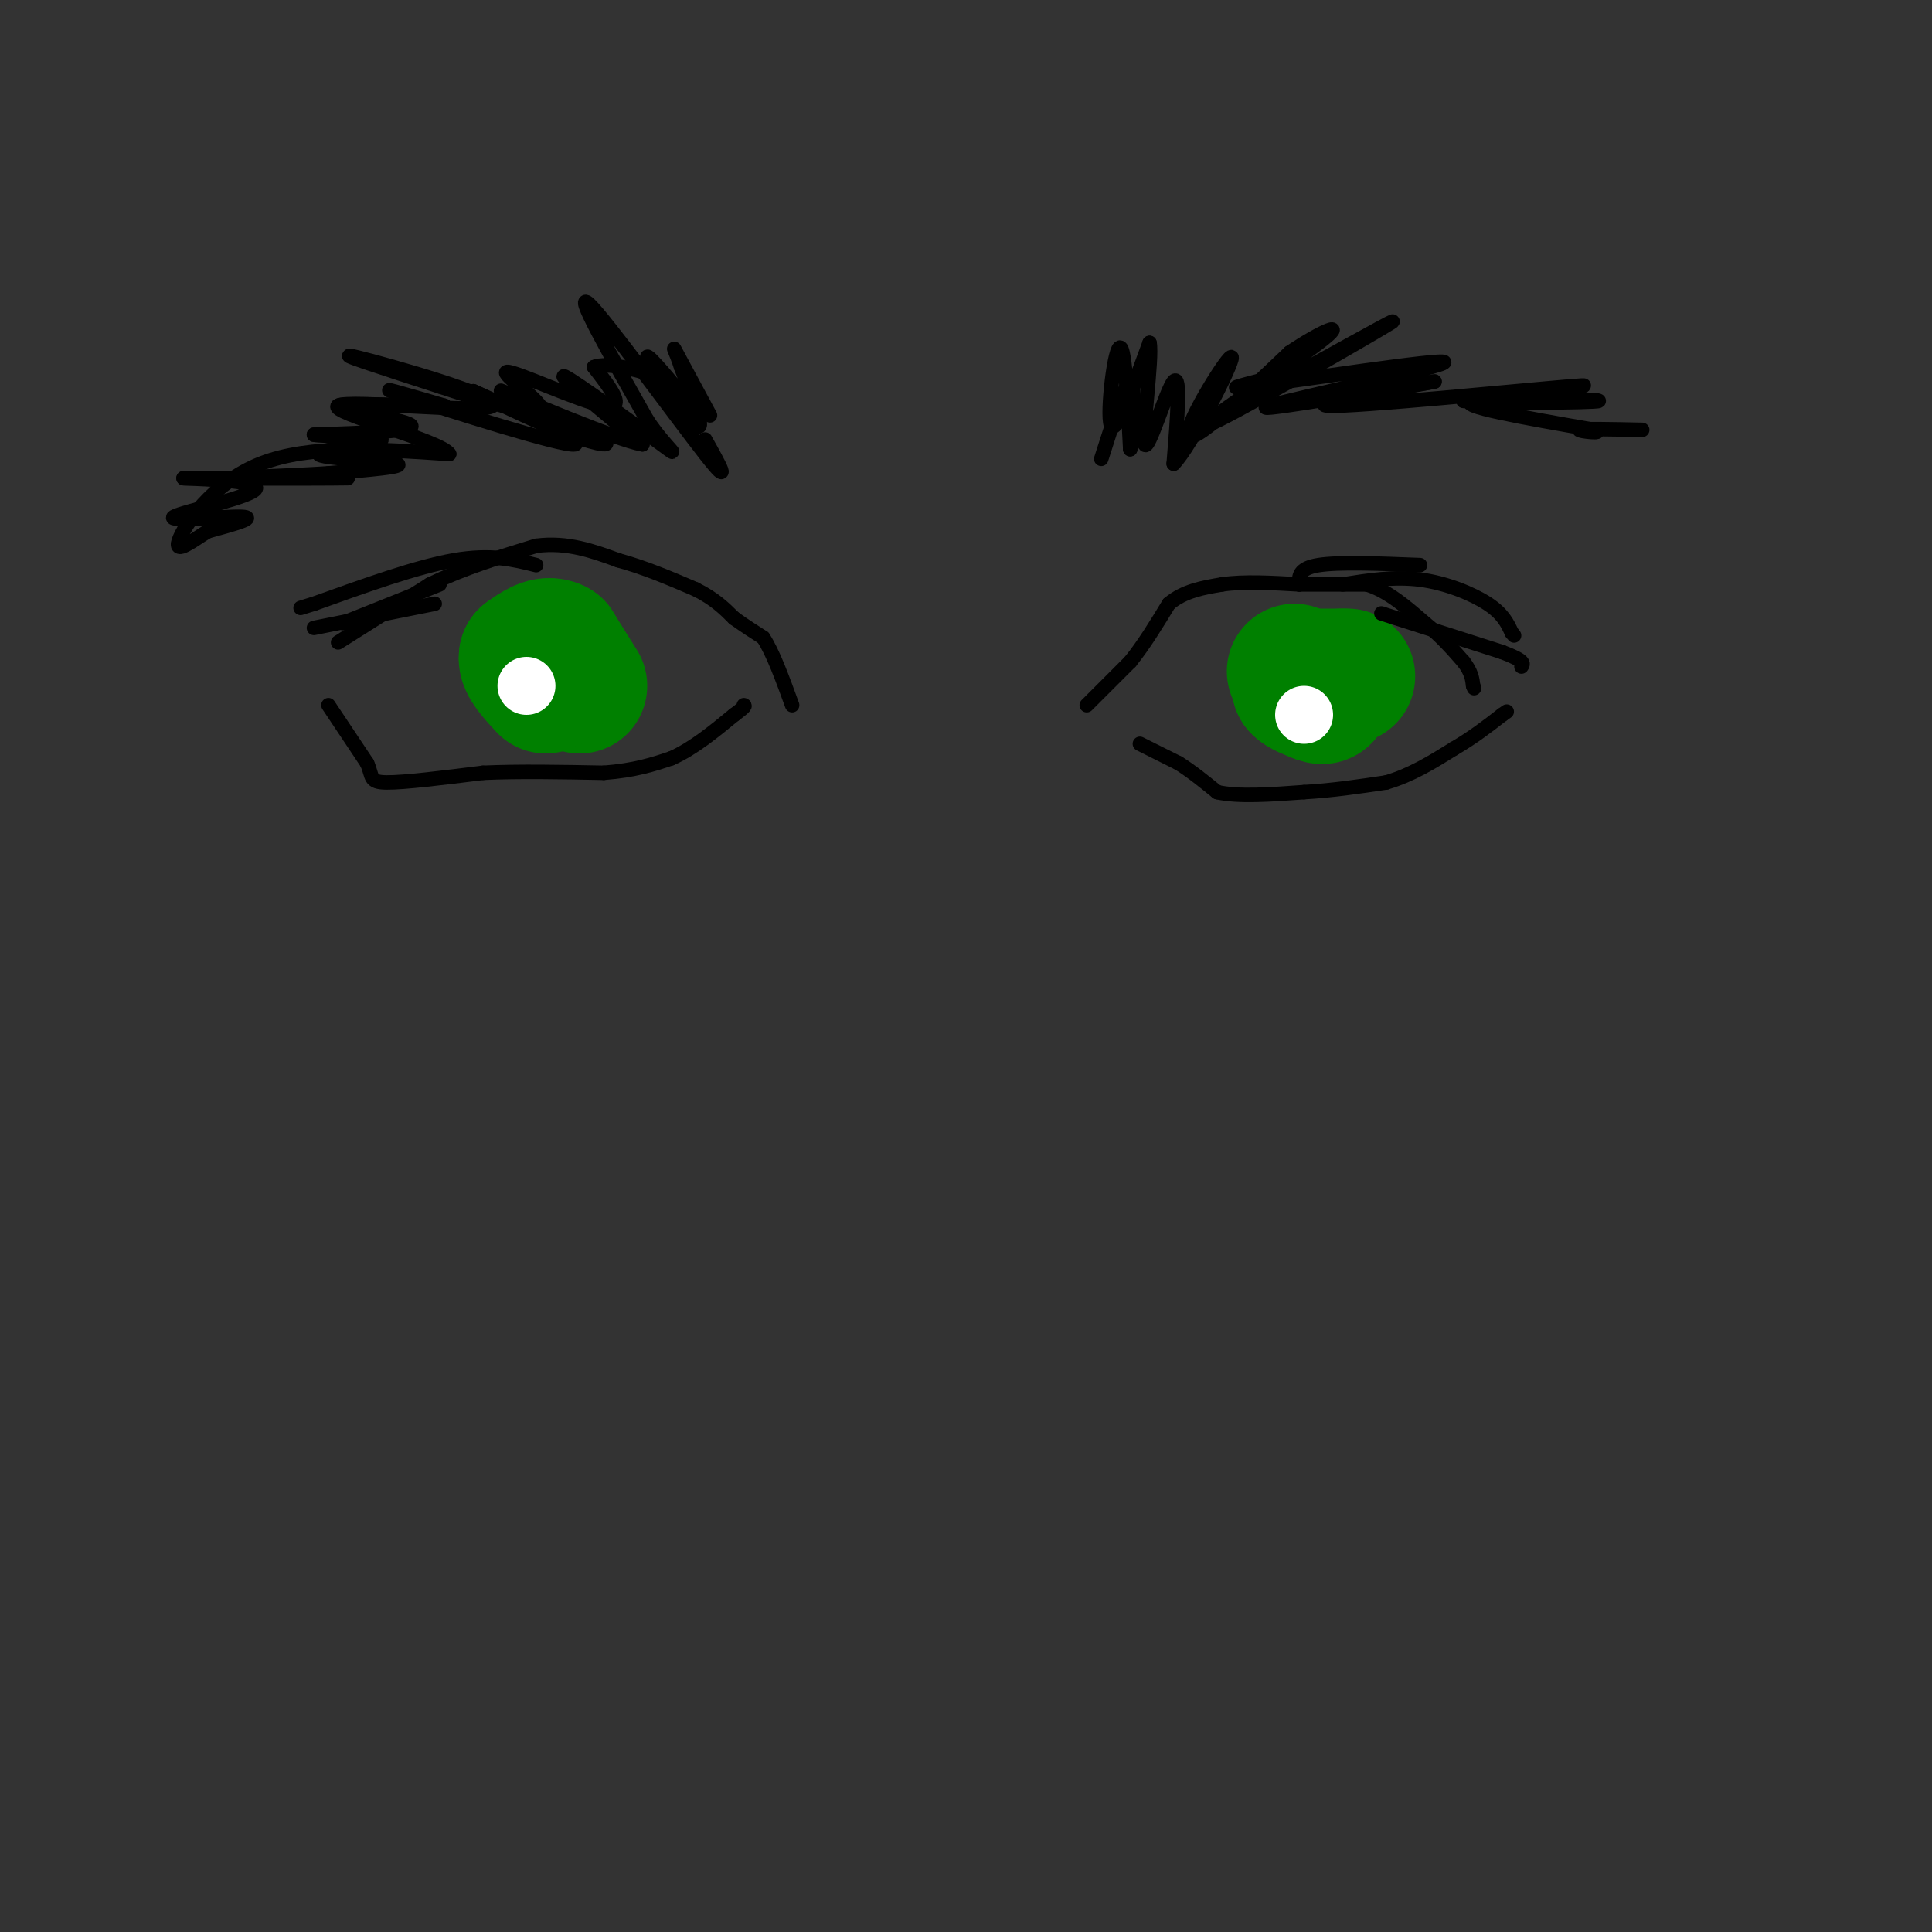 <svg viewBox='0 0 400 400' version='1.1' xmlns='http://www.w3.org/2000/svg' xmlns:xlink='http://www.w3.org/1999/xlink'><rect x="0" y="0" width="400" height="400" fill="#333333" stroke="none"/><g fill='none' stroke='rgb(0,0,0)' stroke-width='3' stroke-linecap='round' stroke-linejoin='round'><path d='M70,133c0.000,0.000 19.000,-12.000 19,-12'/><path d='M89,121c6.833,-3.333 14.417,-5.667 22,-8'/><path d='M111,113c6.500,-0.833 11.750,1.083 17,3'/><path d='M128,116c5.500,1.500 10.750,3.750 16,6'/><path d='M144,122c4.000,2.000 6.000,4.000 8,6'/><path d='M152,128c2.333,1.667 4.167,2.833 6,4'/><path d='M158,132c2.000,3.000 4.000,8.500 6,14'/><path d='M68,146c0.000,0.000 8.000,12.000 8,12'/><path d='M76,158c1.244,2.844 0.356,3.956 4,4c3.644,0.044 11.822,-0.978 20,-2'/><path d='M100,160c7.500,-0.333 16.250,-0.167 25,0'/><path d='M125,160c6.500,-0.500 10.250,-1.750 14,-3'/><path d='M139,157c4.500,-2.000 8.750,-5.500 13,-9'/><path d='M152,148c2.500,-1.833 2.250,-1.917 2,-2'/><path d='M225,146c0.000,0.000 9.000,-9.000 9,-9'/><path d='M234,137c2.833,-3.500 5.417,-7.750 8,-12'/><path d='M242,125c3.167,-2.667 7.083,-3.333 11,-4'/><path d='M253,121c4.500,-0.667 10.250,-0.333 16,0'/><path d='M269,121c5.000,0.000 9.500,0.000 14,0'/><path d='M283,121c4.333,1.333 8.167,4.667 12,8'/><path d='M295,129c3.333,2.667 5.667,5.333 8,8'/><path d='M303,137c1.667,2.167 1.833,3.583 2,5'/><path d='M305,142c0.333,0.833 0.167,0.417 0,0'/><path d='M236,154c0.000,0.000 8.000,4.000 8,4'/><path d='M244,158c2.667,1.667 5.333,3.833 8,6'/><path d='M252,164c4.333,1.000 11.167,0.500 18,0'/><path d='M270,164c5.833,-0.333 11.417,-1.167 17,-2'/><path d='M287,162c5.167,-1.500 9.583,-4.250 14,-7'/><path d='M301,155c4.000,-2.333 7.000,-4.667 10,-7'/><path d='M311,148c1.667,-1.167 0.833,-0.583 0,0'/></g>
<g fill='none' stroke='rgb(0,128,0)' stroke-width='28' stroke-linecap='round' stroke-linejoin='round'><path d='M112,138c0.000,0.000 0.000,0.000 0,0'/><path d='M268,139c0.000,0.000 0.000,0.000 0,0'/><path d='M120,142c0.000,0.000 -5.000,-8.000 -5,-8'/><path d='M115,134c-1.833,-1.000 -3.917,0.500 -6,2'/><path d='M109,136c-0.333,1.333 1.833,3.667 4,6'/><path d='M279,140c0.000,0.000 -1.000,0.000 -1,0'/><path d='M278,140c-1.500,0.000 -4.750,0.000 -8,0'/><path d='M270,140c-1.500,0.333 -1.250,1.167 -1,2'/><path d='M269,142c0.500,0.667 2.250,1.333 4,2'/><path d='M273,144c0.833,0.333 0.917,0.167 1,0'/><path d='M274,144c0.167,-0.167 0.083,-0.583 0,-1'/></g>
<g fill='none' stroke='rgb(255,255,255)' stroke-width='12' stroke-linecap='round' stroke-linejoin='round'><path d='M109,142c0.000,0.000 0.000,0.000 0,0'/><path d='M270,148c0.000,0.000 0.000,0.000 0,0'/></g>
<g fill='none' stroke='rgb(0,0,0)' stroke-width='3' stroke-linecap='round' stroke-linejoin='round'><path d='M146,91c2.933,5.244 5.867,10.489 0,3c-5.867,-7.489 -20.533,-27.711 -24,-31c-3.467,-3.289 4.267,10.356 12,24'/><path d='M134,87c3.917,5.845 7.708,8.458 3,5c-4.708,-3.458 -17.917,-12.988 -20,-14c-2.083,-1.012 6.958,6.494 16,14'/><path d='M133,92c-5.260,-0.842 -26.410,-9.947 -29,-11c-2.590,-1.053 13.380,5.947 19,9c5.620,3.053 0.892,2.158 -5,0c-5.892,-2.158 -12.946,-5.579 -20,-9'/><path d='M98,81c3.833,1.714 23.417,10.500 21,11c-2.417,0.500 -26.833,-7.286 -35,-10c-8.167,-2.714 -0.083,-0.357 8,2'/><path d='M92,84c-4.869,0.095 -21.042,-0.667 -22,0c-0.958,0.667 13.298,2.762 15,4c1.702,1.238 -9.149,1.619 -20,2'/><path d='M65,90c1.164,0.380 14.075,0.329 14,1c-0.075,0.671 -13.136,2.065 -13,3c0.136,0.935 13.467,1.410 16,2c2.533,0.590 -5.734,1.295 -14,2'/><path d='M68,98c-7.952,0.536 -20.833,0.875 -18,1c2.833,0.125 21.381,0.036 22,0c0.619,-0.036 -16.690,-0.018 -34,0'/><path d='M38,99c-0.587,0.080 14.946,0.279 15,2c0.054,1.721 -15.370,4.963 -17,6c-1.630,1.037 10.534,-0.132 14,0c3.466,0.132 -1.767,1.566 -7,3'/><path d='M43,110c-2.988,1.845 -6.958,4.958 -6,2c0.958,-2.958 6.845,-11.988 17,-16c10.155,-4.012 24.577,-3.006 39,-2'/><path d='M93,94c-1.616,-2.753 -25.155,-8.635 -23,-10c2.155,-1.365 30.003,1.786 32,0c1.997,-1.786 -21.858,-8.510 -28,-10c-6.142,-1.490 5.429,2.255 17,6'/><path d='M91,80c8.136,2.683 19.974,6.389 21,5c1.026,-1.389 -8.762,-7.874 -7,-8c1.762,-0.126 15.075,6.107 20,7c4.925,0.893 1.463,-3.553 -2,-8'/><path d='M123,76c2.311,-1.022 9.089,0.422 13,2c3.911,1.578 4.956,3.289 6,5'/><path d='M142,83c-1.512,-2.238 -8.292,-10.333 -8,-9c0.292,1.333 7.655,12.095 10,14c2.345,1.905 -0.327,-5.048 -3,-12'/><path d='M141,76c-1.000,-3.111 -2.000,-4.889 -1,-3c1.000,1.889 4.000,7.444 7,13'/><path d='M228,95c2.500,-7.833 5.000,-15.667 6,-16c1.000,-0.333 0.500,6.833 0,14'/><path d='M234,93c-0.238,-3.738 -0.833,-20.083 -2,-21c-1.167,-0.917 -2.905,13.595 -2,16c0.905,2.405 4.452,-7.298 8,-17'/><path d='M238,71c0.655,3.095 -1.708,19.333 -1,21c0.708,1.667 4.488,-11.238 6,-13c1.512,-1.762 0.756,7.619 0,17'/><path d='M243,96c3.500,-3.500 12.250,-20.750 12,-22c-0.250,-1.250 -9.500,13.500 -9,16c0.500,2.500 10.750,-7.250 21,-17'/><path d='M267,73c6.624,-4.458 12.683,-7.102 6,-2c-6.683,5.102 -26.107,17.951 -23,17c3.107,-0.951 28.745,-15.700 36,-20c7.255,-4.300 -3.872,1.850 -15,8'/><path d='M271,76c-8.145,2.606 -21.008,5.121 -12,4c9.008,-1.121 39.887,-5.879 40,-5c0.113,0.879 -30.539,7.394 -36,9c-5.461,1.606 14.270,-1.697 34,-5'/><path d='M297,79c-2.952,0.631 -27.333,4.708 -22,5c5.333,0.292 40.381,-3.202 50,-4c9.619,-0.798 -6.190,1.101 -22,3'/><path d='M303,83c4.774,0.536 27.708,0.375 28,0c0.292,-0.375 -22.060,-0.964 -26,0c-3.940,0.964 10.530,3.482 25,6'/><path d='M330,89c2.644,0.933 -3.244,0.267 -3,0c0.244,-0.267 6.622,-0.133 13,0'/><path d='M111,117c-4.667,-1.167 -9.333,-2.333 -17,-1c-7.667,1.333 -18.333,5.167 -29,9'/><path d='M65,125c-4.833,1.500 -2.417,0.750 0,0'/><path d='M90,125c0.000,0.000 -25.000,5.000 -25,5'/><path d='M286,127c0.000,0.000 25.000,8.000 25,8'/><path d='M311,135c4.833,1.833 4.417,2.417 4,3'/><path d='M278,121c5.311,-0.844 10.622,-1.689 16,-1c5.378,0.689 10.822,2.911 14,5c3.178,2.089 4.089,4.044 5,6'/><path d='M313,131c0.833,1.000 0.417,0.500 0,0'/><path d='M269,121c-0.083,-1.667 -0.167,-3.333 4,-4c4.167,-0.667 12.583,-0.333 21,0'/><path d='M91,121c0.000,0.000 -20.000,8.000 -20,8'/></g>
</svg>